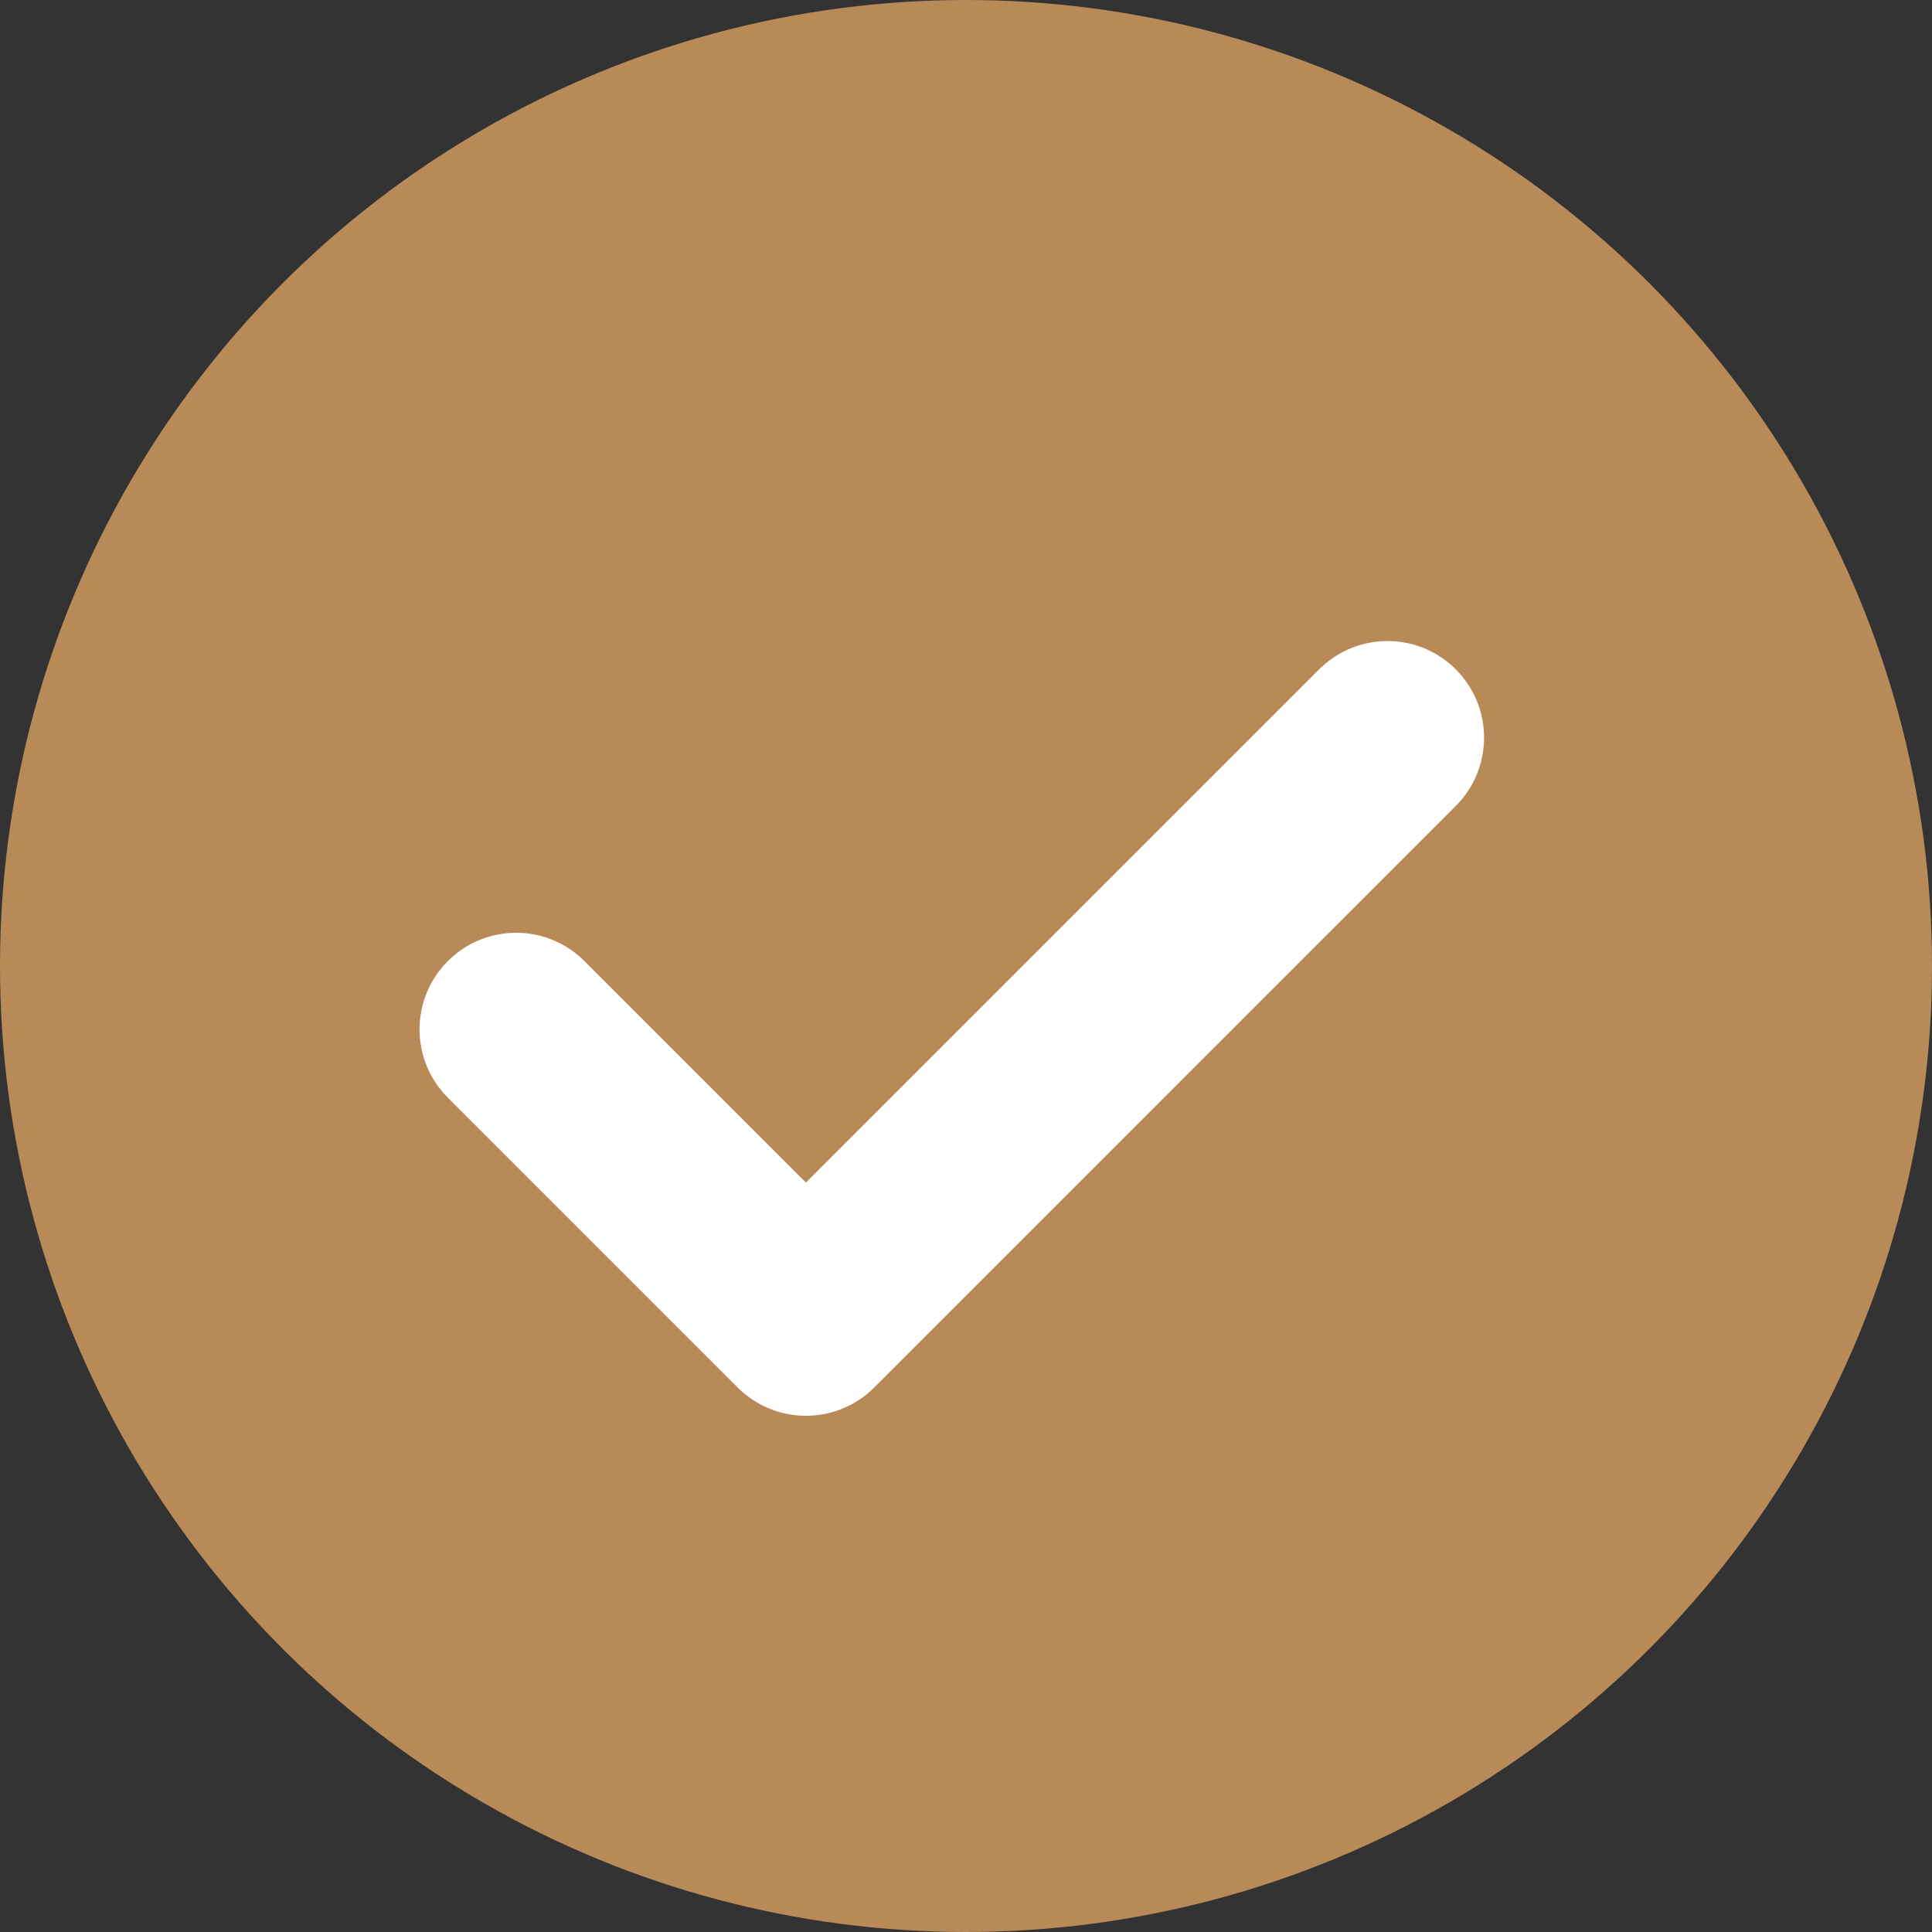 <svg width="20" height="20" viewBox="0 0 20 20" fill="none" xmlns="http://www.w3.org/2000/svg">
<rect x="0" y="0" width="20" height="20" fill="#333333" stroke="none"/>
<circle cx="10" cy="10" r="10" fill="#B78A57"/>
<path d="M5.343 10.656L8.343 13.656L14.363 7.636" stroke="white" stroke-width="2" stroke-linecap="round" stroke-linejoin="round"/>
</svg>
